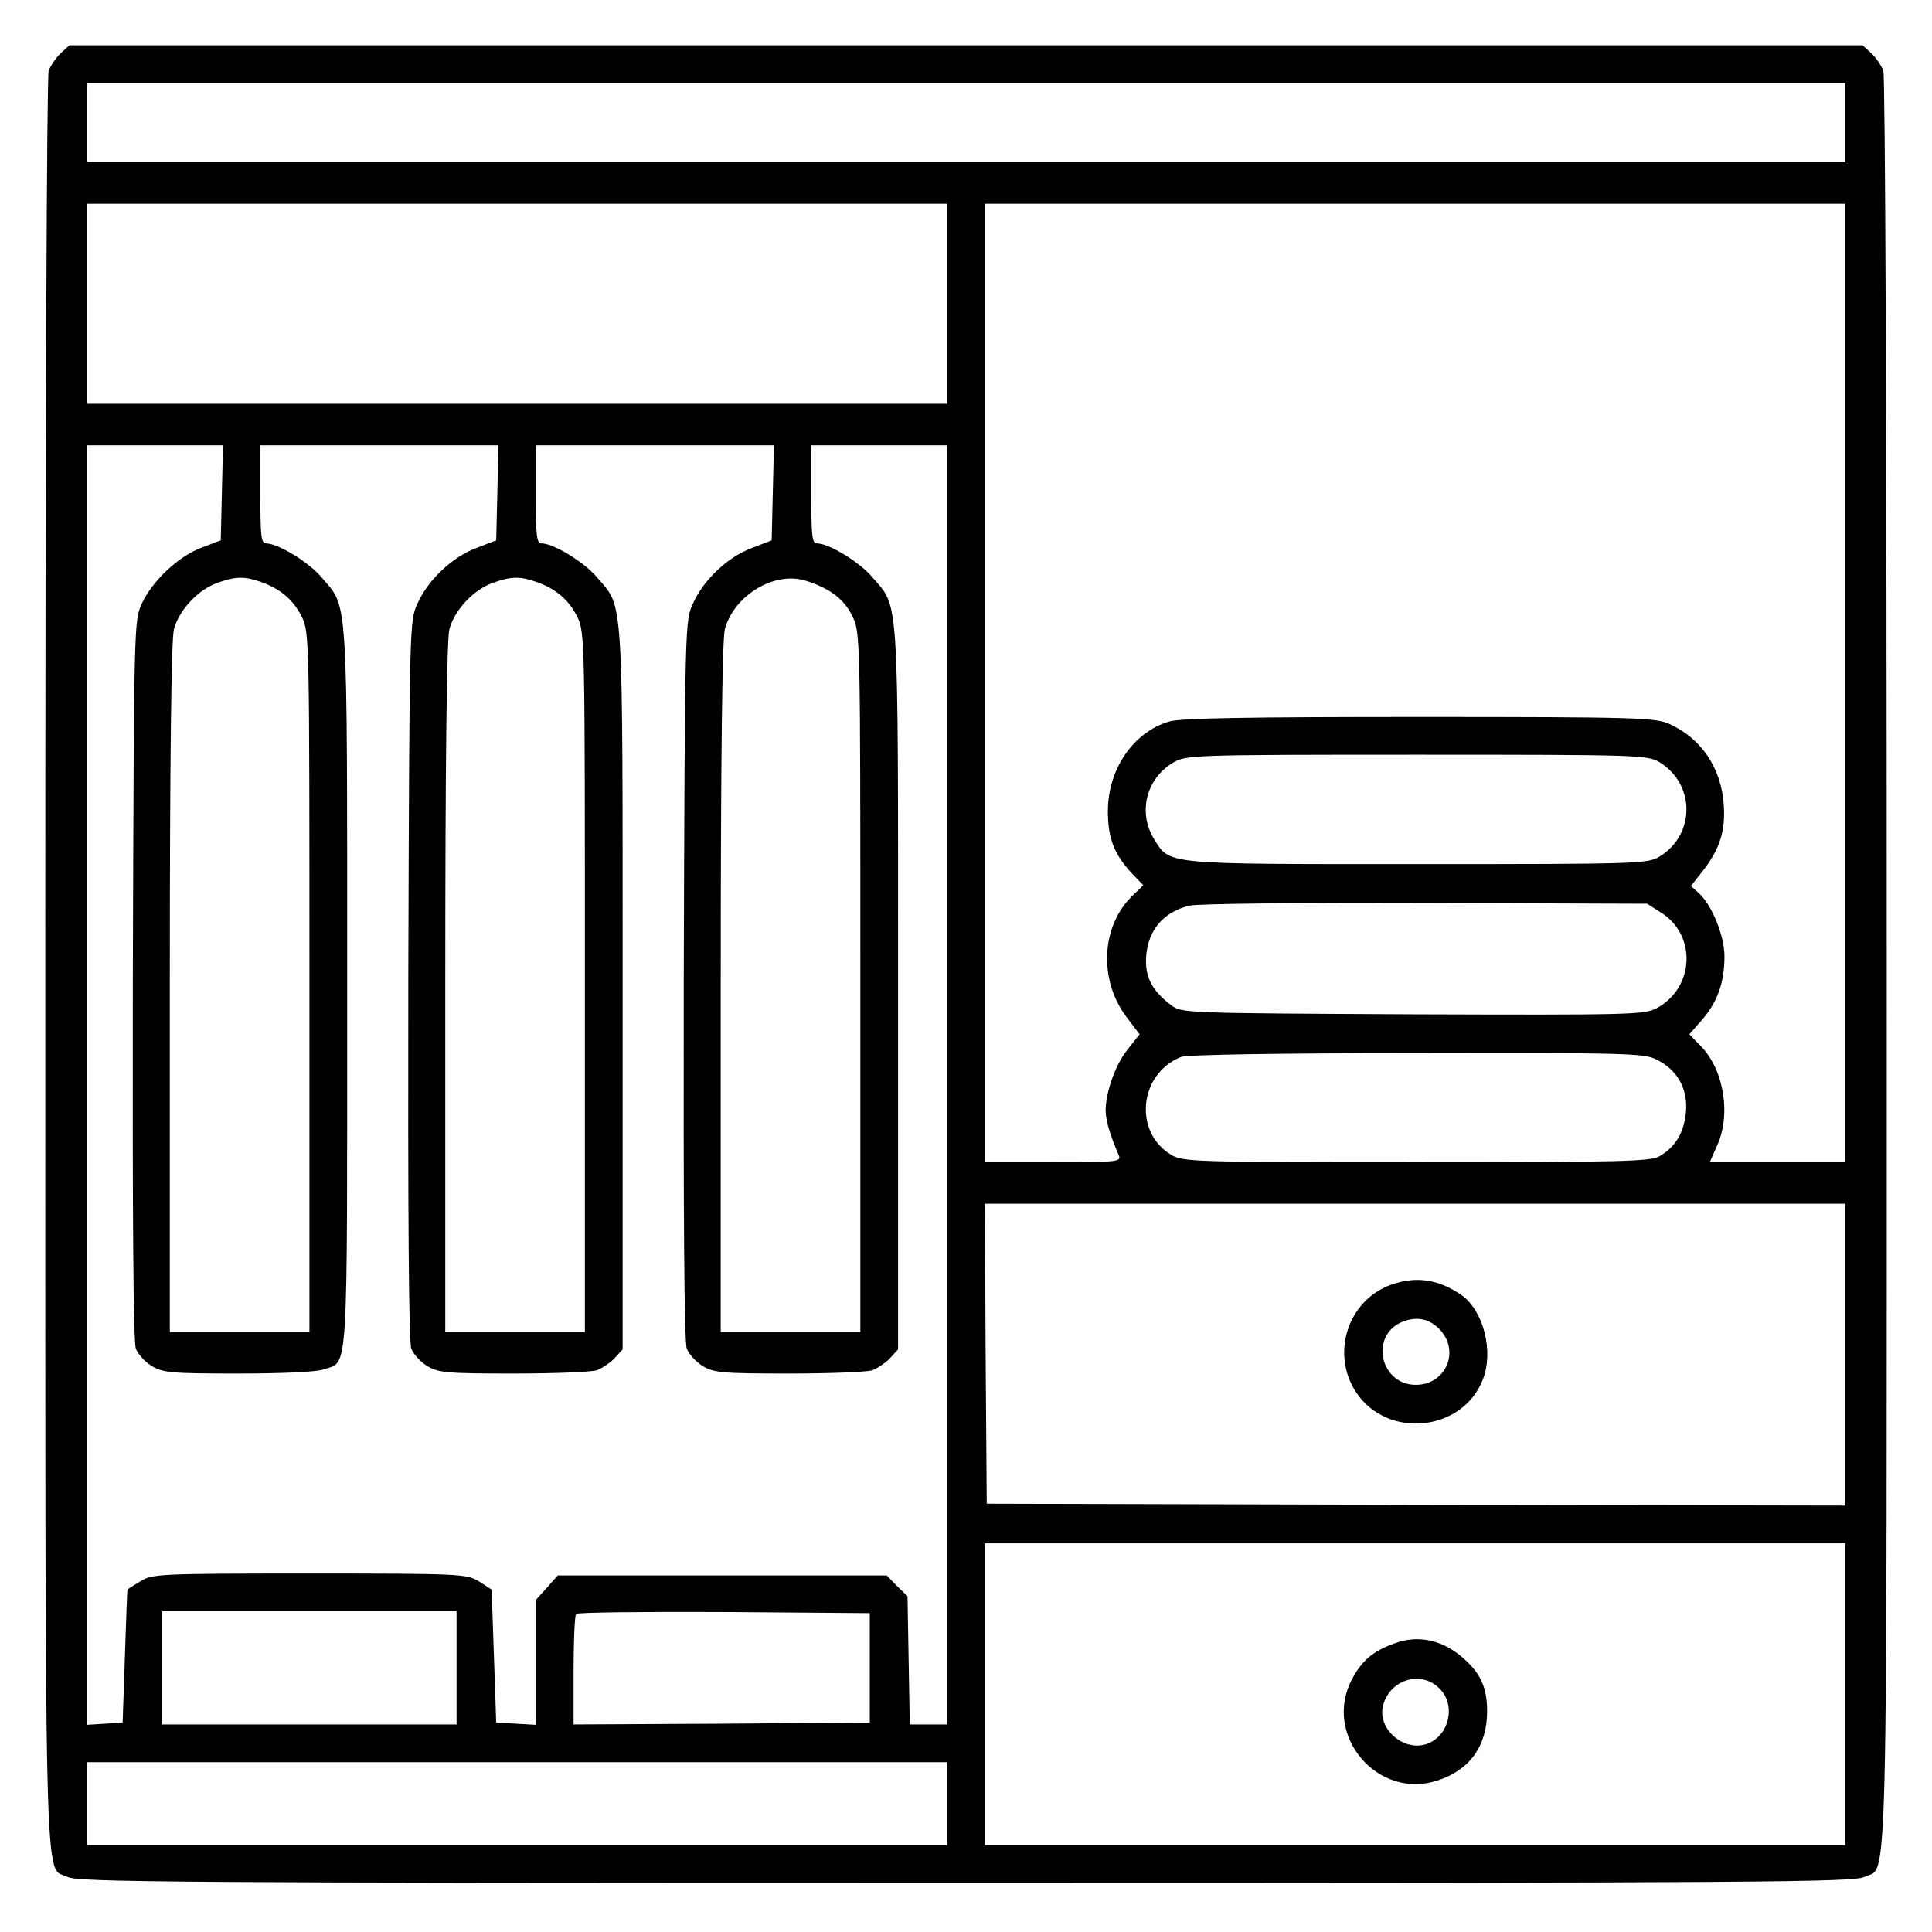<?xml version="1.0" standalone="no"?>
<!DOCTYPE svg PUBLIC "-//W3C//DTD SVG 20010904//EN"
 "http://www.w3.org/TR/2001/REC-SVG-20010904/DTD/svg10.dtd">
<svg version="1.0" xmlns="http://www.w3.org/2000/svg"
 width="512pt" height="512pt" viewBox="0 0 512 512"
 preserveAspectRatio="xMidYMid meet">

<g transform="translate(0,512) scale(0.1,-0.1)"
fill="#000000" stroke="none">
<path d="M161 4979 c-12 -11 -26 -32 -32 -46 -5 -15 -9 -930 -9 -2364 0 -2562
-4 -2391 59 -2423 27 -14 266 -16 2381 -16 2115 0 2354 2 2381 16 63 32 59
-139 59 2423 0 1434 -4 2349 -9 2364 -6 14 -20 35 -32 46 l-23 21 -2376 0
-2376 0 -23 -21z m4729 -184 l0 -105 -2330 0 -2330 0 0 105 0 105 2330 0 2330
0 0 -105z m-2380 -480 l0 -265 -1140 0 -1140 0 0 265 0 265 1140 0 1140 0 0
-265z m2380 -1005 l0 -1270 -180 0 -179 0 19 43 c38 82 19 201 -42 264 l-31
32 35 40 c40 47 58 98 58 167 0 54 -34 137 -68 167 l-21 19 34 43 c44 58 58
105 53 174 -7 97 -60 174 -143 212 -37 17 -81 19 -664 19 -445 0 -635 -3 -662
-12 -96 -28 -163 -127 -163 -238 0 -72 17 -115 65 -166 l29 -30 -26 -25 c-86
-80 -94 -225 -18 -325 l34 -45 -30 -38 c-34 -41 -60 -116 -60 -165 1 -27 11
-62 35 -118 7 -17 -5 -18 -174 -18 l-181 0 0 1270 0 1270 1140 0 1140 0 0
-1270z m-4302 504 l-3 -126 -50 -19 c-62 -23 -130 -87 -159 -148 -21 -46 -21
-51 -24 -997 -1 -614 1 -961 8 -978 5 -14 24 -35 42 -46 30 -18 51 -20 229
-20 114 0 209 4 227 11 66 23 62 -40 62 1012 0 1058 3 1004 -67 1086 -34 41
-116 91 -148 91 -13 0 -15 20 -15 130 l0 130 315 0 316 0 -3 -126 -3 -126 -52
-20 c-63 -23 -128 -84 -156 -146 -22 -47 -22 -48 -25 -998 -1 -614 1 -961 8
-978 5 -14 24 -35 42 -46 30 -18 51 -20 230 -20 108 0 208 4 221 9 14 6 35 20
46 32 l21 23 0 956 c0 1062 3 1007 -67 1089 -34 41 -116 91 -148 91 -13 0 -15
20 -15 130 l0 130 315 0 316 0 -3 -126 -3 -126 -52 -20 c-63 -23 -128 -84
-156 -146 -22 -47 -22 -48 -25 -998 -1 -614 1 -961 8 -978 5 -14 24 -35 42
-46 30 -18 51 -20 230 -20 108 0 208 4 221 9 14 6 35 20 46 32 l21 23 0 956
c0 1062 3 1007 -67 1089 -34 41 -116 91 -148 91 -13 0 -15 20 -15 130 l0 130
180 0 180 0 0 -1695 0 -1695 -49 0 -50 0 -3 170 -3 170 -28 27 -27 28 -436 0
-436 0 -29 -33 -29 -32 0 -166 0 -165 -52 3 -53 3 -6 175 c-3 96 -6 176 -7
178 -1 1 -17 11 -34 22 -32 19 -52 20 -448 20 -396 0 -416 -1 -447 -20 -18
-11 -34 -21 -35 -22 -1 -2 -4 -82 -7 -178 l-6 -175 -47 -3 -48 -3 0 1695 0
1696 180 0 181 0 -3 -126z m103 -236 c52 -18 87 -48 109 -93 20 -40 20 -62 20
-968 l0 -927 -185 0 -185 0 0 913 c0 615 4 924 11 950 14 51 64 104 114 122
50 18 73 18 116 3z m730 0 c52 -18 87 -48 109 -93 20 -40 20 -62 20 -968 l0
-927 -185 0 -185 0 0 913 c0 615 4 924 11 950 14 51 64 104 114 122 50 18 73
18 116 3z m773 -22 c30 -17 51 -40 65 -69 21 -43 21 -50 21 -970 l0 -927 -185
0 -185 0 0 913 c0 615 4 924 11 950 22 80 111 142 191 133 21 -2 58 -16 82
-30z m2204 -456 c95 -58 95 -192 0 -250 -32 -19 -52 -20 -641 -20 -678 0 -656
-2 -699 67 -43 71 -20 160 51 202 35 20 46 21 646 21 591 0 611 -1 643 -20z
m3 -398 c96 -59 90 -200 -11 -254 -33 -17 -66 -18 -647 -16 -600 3 -612 3
-639 24 -47 35 -67 70 -67 116 0 76 42 131 116 148 17 5 298 8 622 7 l590 -2
36 -23z m-11 -390 c55 -27 83 -77 78 -138 -5 -55 -27 -93 -70 -118 -23 -14
-98 -16 -645 -16 -594 0 -619 1 -650 20 -100 61 -84 215 27 259 16 6 252 10
625 10 552 1 603 0 635 -17z m500 -782 l0 -400 -1137 2 -1138 3 -3 398 -2 397
1140 0 1140 0 0 -400z m0 -900 l0 -400 -1140 0 -1140 0 0 400 0 400 1140 0
1140 0 0 -400z m-3680 70 l0 -150 -390 0 -390 0 0 150 0 150 390 0 390 0 0
-150z m1095 0 l0 -145 -392 -3 -393 -2 0 143 c0 79 3 147 7 150 4 4 180 6 392
5 l386 -3 0 -145z m205 -360 l0 -110 -1140 0 -1140 0 0 110 0 110 1140 0 1140
0 0 -110z"/>
<path d="M3686 1715 c-114 -41 -160 -182 -92 -285 83 -125 283 -104 336 35 29
75 1 182 -57 223 -61 42 -121 51 -187 27z m132 -121 c51 -58 12 -144 -66 -144
-93 0 -123 128 -38 166 40 17 75 10 104 -22z"/>
<path d="M3696 765 c-57 -20 -87 -46 -113 -95 -79 -149 69 -322 228 -268 85
28 130 92 130 183 0 60 -16 98 -58 136 -55 52 -123 68 -187 44z m119 -120 c44
-43 26 -124 -32 -146 -61 -23 -133 38 -118 100 17 70 101 96 150 46z"/>
</g>
</svg>
